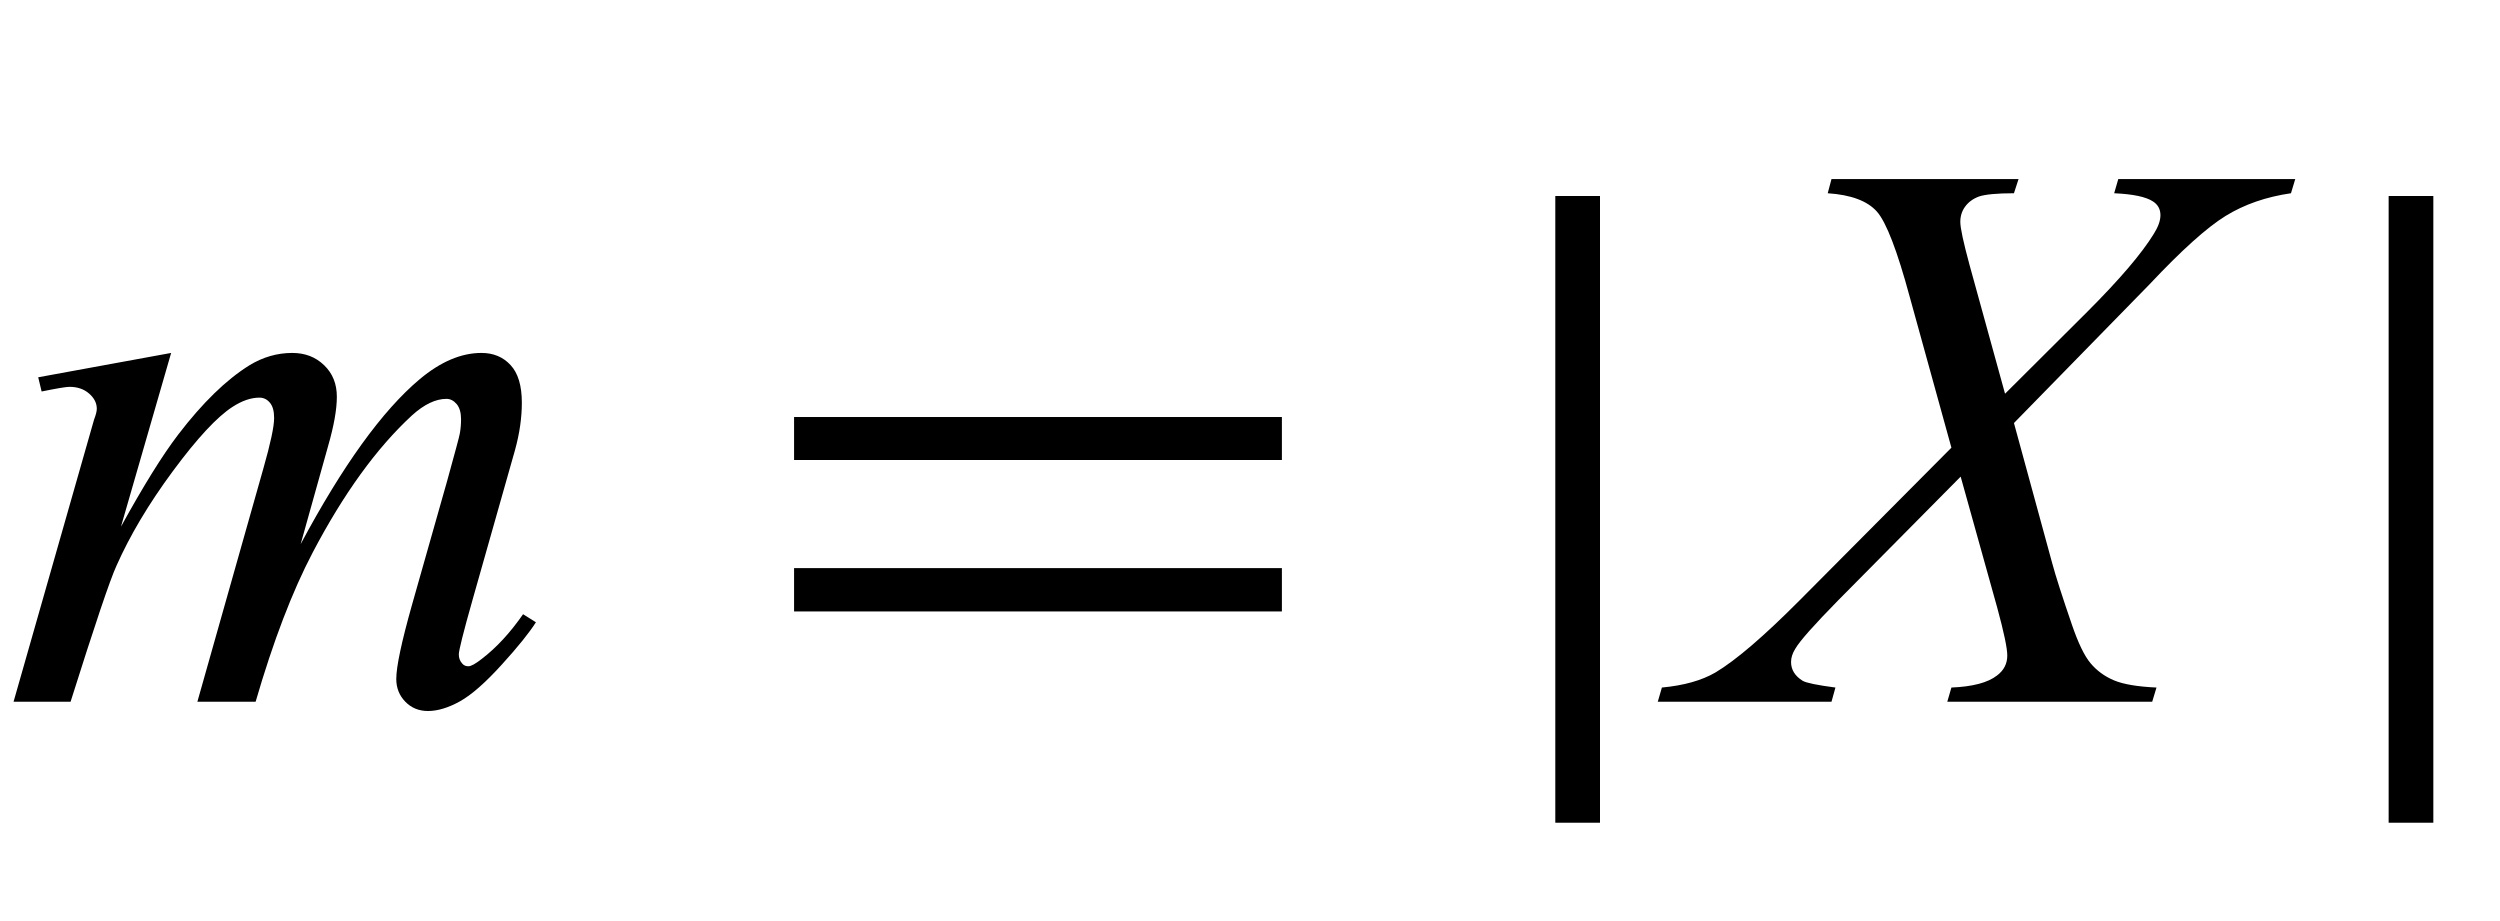 <?xml version="1.0" encoding="UTF-8"?>
<svg xmlns="http://www.w3.org/2000/svg" xmlns:xlink="http://www.w3.org/1999/xlink"  viewBox="0 0 57 21" version="1.1">
<defs>
<g>
<symbol overflow="visible" id="glyph0-0">
<path style="stroke:none;" d="M 2.496 0 L 2.496 -11.25 L 11.496 -11.25 L 11.496 0 Z M 2.777 -0.281 L 11.215 -0.281 L 11.215 -10.969 L 2.777 -10.969 Z M 2.777 -0.281 "/>
</symbol>
<symbol overflow="visible" id="glyph0-1">
<path style="stroke:none;" d="M 3.902 -7.953 L 2.758 -3.992 C 3.27 -4.922 3.703 -5.621 4.062 -6.09 C 4.617 -6.816 5.16 -7.344 5.688 -7.672 C 5.996 -7.859 6.32 -7.953 6.664 -7.953 C 6.957 -7.953 7.199 -7.859 7.391 -7.672 C 7.586 -7.484 7.68 -7.246 7.68 -6.953 C 7.68 -6.664 7.613 -6.289 7.48 -5.828 L 6.855 -3.594 C 7.812 -5.383 8.715 -6.637 9.57 -7.355 C 10.047 -7.754 10.516 -7.953 10.977 -7.953 C 11.246 -7.953 11.469 -7.863 11.641 -7.676 C 11.812 -7.492 11.898 -7.207 11.898 -6.82 C 11.898 -6.48 11.848 -6.121 11.742 -5.738 L 10.773 -2.32 C 10.562 -1.578 10.461 -1.164 10.461 -1.082 C 10.461 -1 10.484 -0.93 10.539 -0.871 C 10.574 -0.828 10.621 -0.809 10.68 -0.809 C 10.738 -0.809 10.84 -0.863 10.984 -0.977 C 11.32 -1.234 11.633 -1.574 11.926 -1.996 L 12.219 -1.812 C 12.07 -1.578 11.812 -1.254 11.438 -0.844 C 11.066 -0.434 10.75 -0.156 10.484 -0.008 C 10.223 0.137 9.977 0.211 9.758 0.211 C 9.551 0.211 9.379 0.141 9.242 0 C 9.105 -0.141 9.035 -0.312 9.035 -0.52 C 9.035 -0.801 9.156 -1.367 9.395 -2.215 L 10.195 -5.035 C 10.375 -5.688 10.473 -6.047 10.484 -6.117 C 10.504 -6.227 10.512 -6.336 10.512 -6.441 C 10.512 -6.59 10.48 -6.703 10.414 -6.785 C 10.344 -6.867 10.266 -6.906 10.18 -6.906 C 9.934 -6.906 9.672 -6.781 9.395 -6.531 C 8.586 -5.785 7.832 -4.742 7.129 -3.402 C 6.664 -2.516 6.23 -1.383 5.828 0 L 4.5 0 L 6.004 -5.316 C 6.168 -5.891 6.25 -6.273 6.25 -6.469 C 6.25 -6.625 6.219 -6.742 6.152 -6.82 C 6.086 -6.898 6.008 -6.934 5.914 -6.934 C 5.723 -6.934 5.516 -6.863 5.301 -6.723 C 4.949 -6.496 4.496 -6.008 3.941 -5.258 C 3.387 -4.508 2.961 -3.789 2.656 -3.102 C 2.508 -2.781 2.16 -1.746 1.609 0 L 0.309 0 L 1.934 -5.695 L 2.145 -6.434 C 2.188 -6.547 2.207 -6.625 2.207 -6.68 C 2.207 -6.809 2.148 -6.926 2.031 -7.027 C 1.914 -7.129 1.766 -7.18 1.582 -7.18 C 1.508 -7.18 1.297 -7.145 0.949 -7.074 L 0.871 -7.398 Z M 3.902 -7.953 "/>
</symbol>
<symbol overflow="visible" id="glyph0-2">
<path style="stroke:none;" d="M 9.297 -11.918 L 13.332 -11.918 L 13.234 -11.594 C 12.668 -11.512 12.172 -11.34 11.746 -11.078 C 11.32 -10.816 10.742 -10.297 10.012 -9.52 L 6.918 -6.355 L 7.789 -3.164 C 7.871 -2.859 8.023 -2.387 8.242 -1.75 C 8.383 -1.34 8.523 -1.047 8.664 -0.879 C 8.805 -0.711 8.984 -0.578 9.199 -0.488 C 9.414 -0.398 9.734 -0.344 10.168 -0.324 L 10.07 0 L 5.398 0 L 5.492 -0.324 C 5.973 -0.344 6.32 -0.434 6.531 -0.598 C 6.688 -0.715 6.766 -0.867 6.766 -1.055 C 6.766 -1.219 6.691 -1.578 6.539 -2.137 L 5.703 -5.133 L 2.91 -2.312 C 2.363 -1.754 2.039 -1.391 1.934 -1.211 C 1.867 -1.105 1.836 -1.004 1.836 -0.906 C 1.836 -0.73 1.926 -0.586 2.102 -0.477 C 2.184 -0.43 2.43 -0.379 2.848 -0.324 L 2.758 0 L -1.203 0 L -1.109 -0.324 C -0.609 -0.371 -0.203 -0.484 0.113 -0.668 C 0.578 -0.945 1.215 -1.492 2.031 -2.312 L 5.492 -5.793 L 4.543 -9.227 C 4.258 -10.281 4.008 -10.934 3.793 -11.176 C 3.578 -11.418 3.203 -11.559 2.672 -11.594 L 2.758 -11.918 L 7.023 -11.918 L 6.918 -11.594 C 6.523 -11.594 6.258 -11.566 6.121 -11.52 C 5.984 -11.469 5.879 -11.391 5.805 -11.289 C 5.73 -11.188 5.695 -11.07 5.695 -10.941 C 5.695 -10.801 5.766 -10.473 5.906 -9.957 L 6.715 -7.023 L 8.586 -8.887 C 9.324 -9.625 9.832 -10.219 10.109 -10.672 C 10.207 -10.828 10.258 -10.969 10.258 -11.094 C 10.258 -11.227 10.203 -11.332 10.09 -11.406 C 9.93 -11.512 9.637 -11.574 9.203 -11.594 Z M 9.297 -11.918 "/>
</symbol>
<symbol overflow="visible" id="glyph1-0">
<path style="stroke:none;" d="M 1.062 0 L 1.062 -13.598 L 7.438 -13.598 L 7.438 0 Z M 2.125 -1.062 L 6.375 -1.062 L 6.375 -12.535 L 2.125 -12.535 Z M 2.125 -1.062 "/>
</symbol>
<symbol overflow="visible" id="glyph1-1">
<path style="stroke:none;" d="M 12.227 -5.512 L 1.105 -5.512 L 1.105 -6.492 L 12.227 -6.492 Z M 12.227 -2.059 L 1.105 -2.059 L 1.105 -3.047 L 12.227 -3.047 Z M 12.227 -2.059 "/>
</symbol>
<symbol overflow="visible" id="glyph1-2">
<path style="stroke:none;" d="M 2.48 2.758 L 1.461 2.758 L 1.461 -11.531 L 2.48 -11.531 Z M 2.48 2.758 "/>
</symbol>
<symbol overflow="visible" id="glyph1-3">
<path style="stroke:none;" d="M 2.48 2.758 L 1.461 2.758 L 1.461 -11.531 L 2.48 -11.531 Z M 2.48 2.758 "/>
</symbol>
</g>
</defs>
<g id="surface206886">
<g style="fill:rgb(0%,0%,0%);fill-opacity:1;">
  <use xlink:href="#glyph0-1" x="0" y="16"/>
</g>
<g style="fill:rgb(0%,0%,0%);fill-opacity:1;">
  <use xlink:href="#glyph1-1" x="17" y="16"/>
</g>
<g style="fill:rgb(0%,0%,0%);fill-opacity:1;">
  <use xlink:href="#glyph1-2" x="34" y="16"/>
</g>
<g style="fill:rgb(0%,0%,0%);fill-opacity:1;">
  <use xlink:href="#glyph0-2" x="39" y="16"/>
</g>
<g style="fill:rgb(0%,0%,0%);fill-opacity:1;">
  <use xlink:href="#glyph1-3" x="53" y="16"/>
</g>
</g>
</svg>